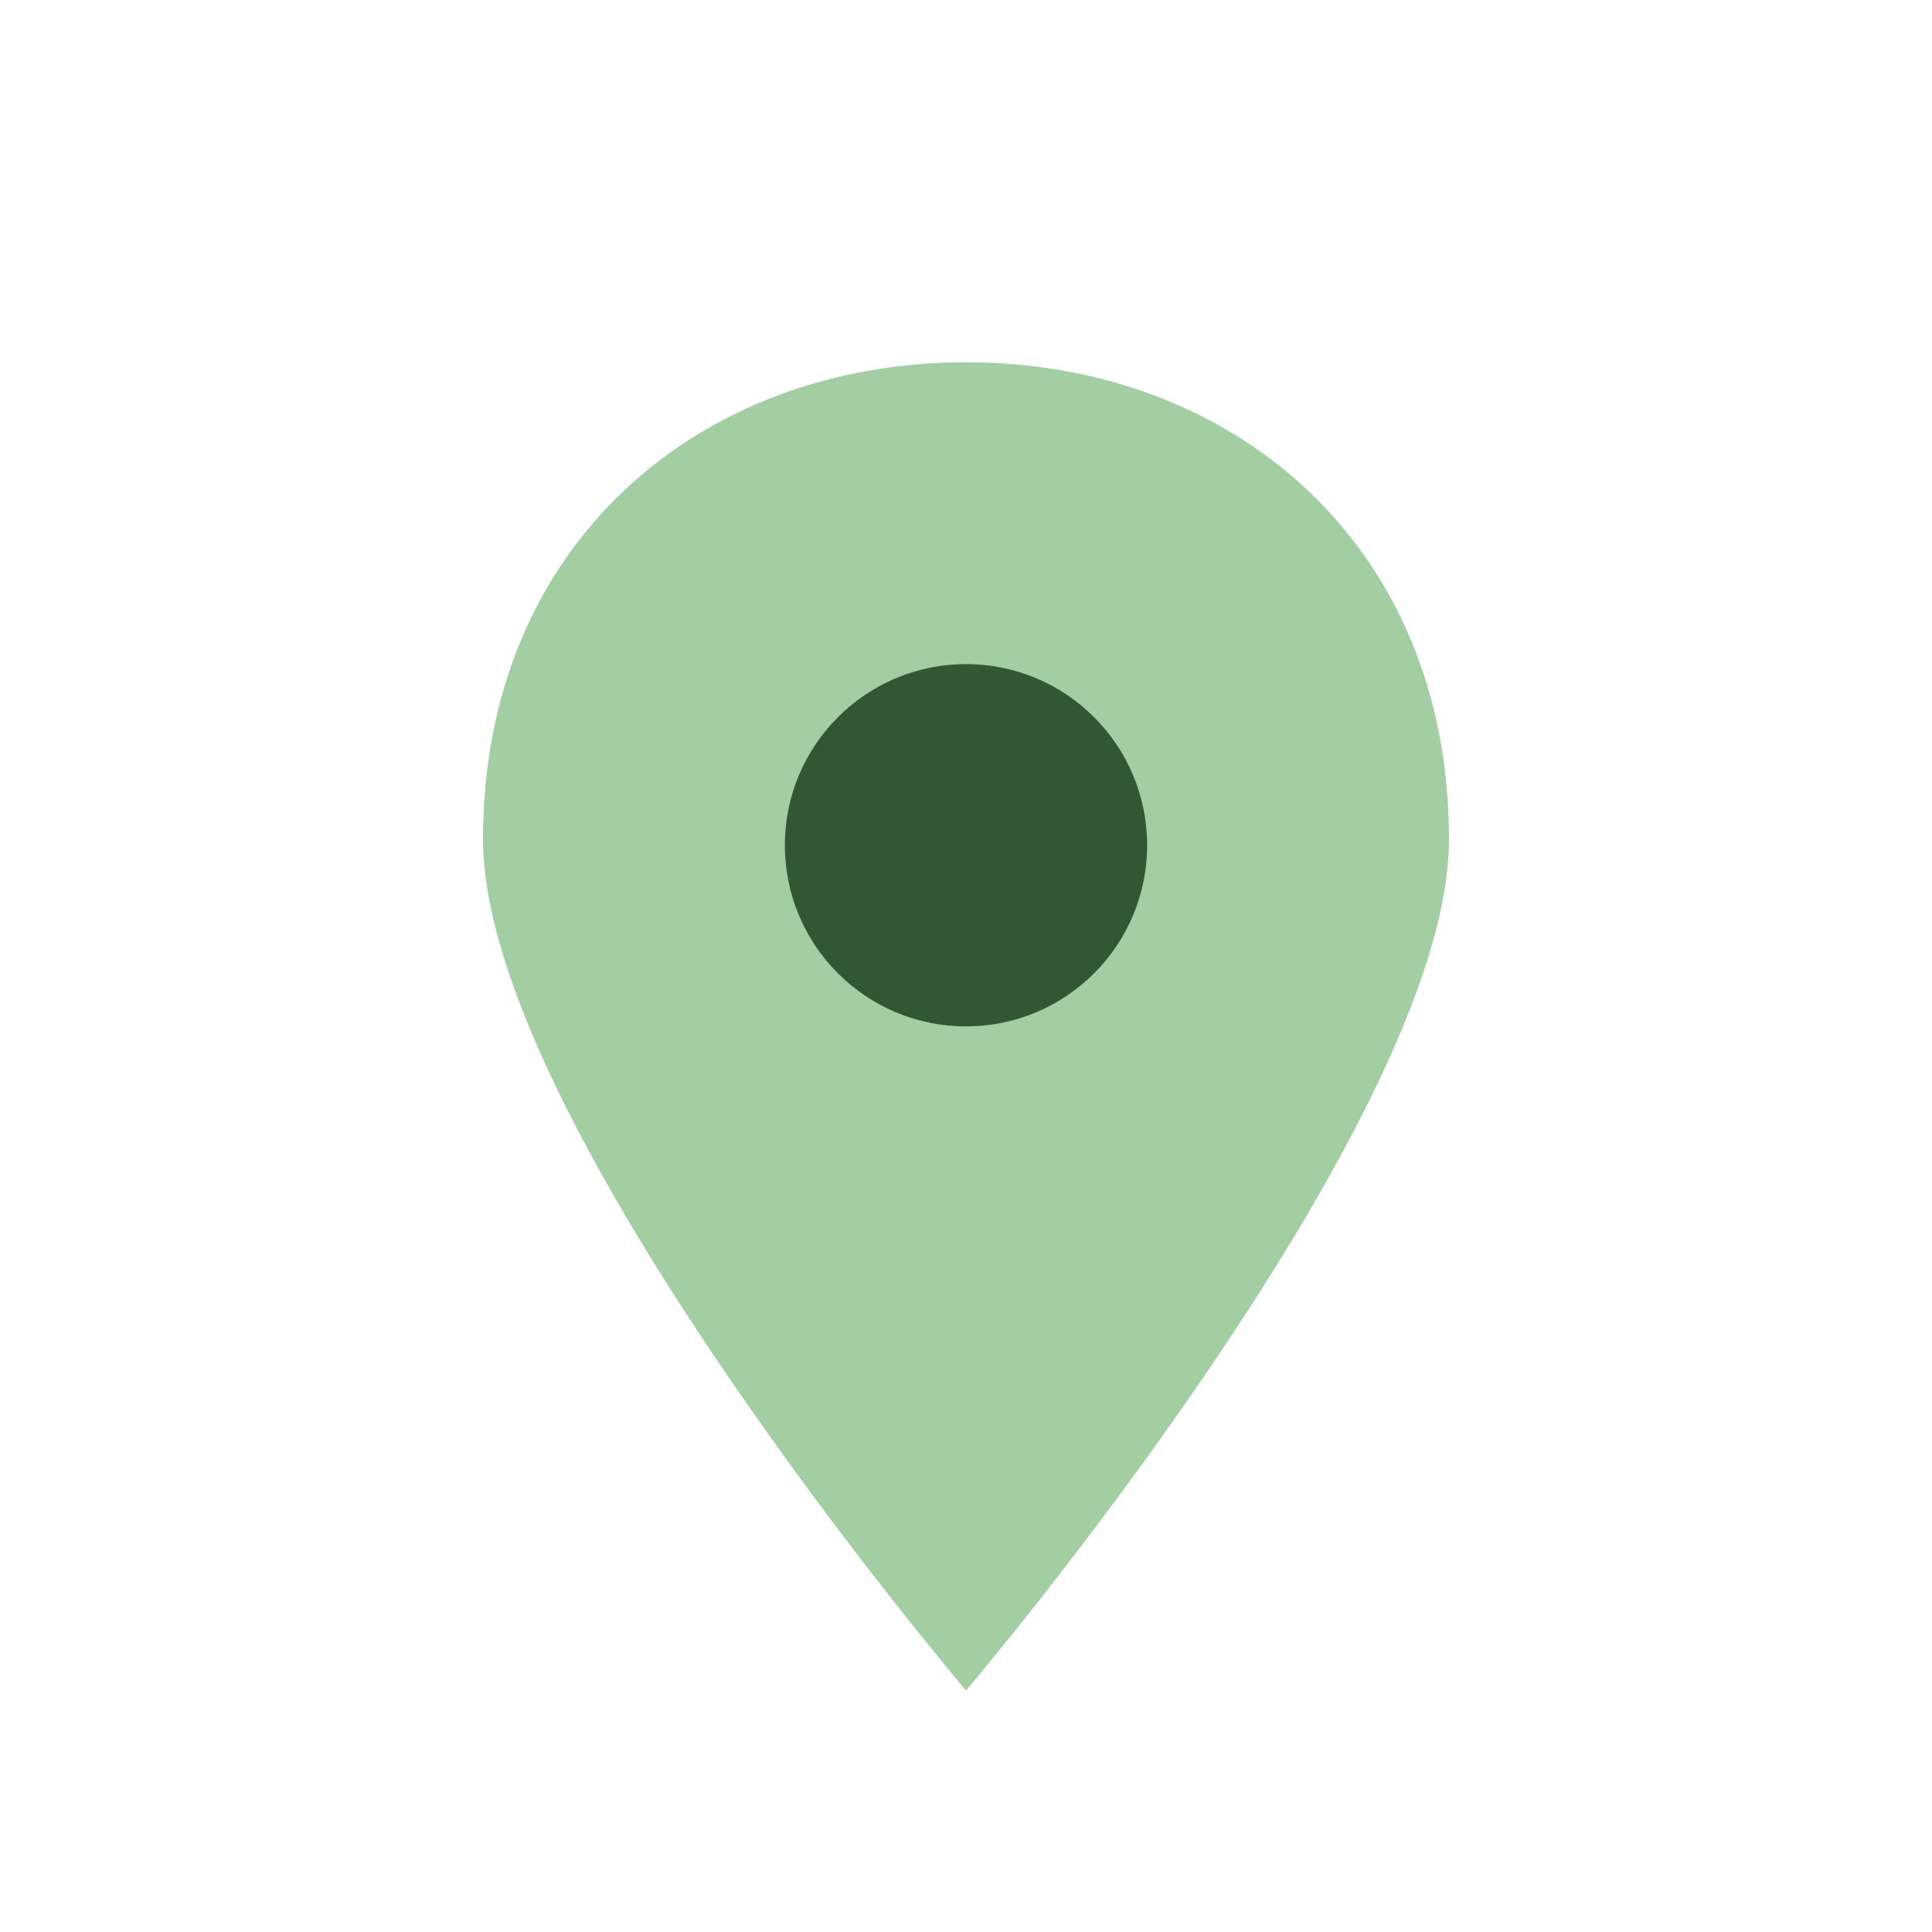 <?xml version="1.0" encoding="UTF-8"?>
<svg xmlns="http://www.w3.org/2000/svg" width="32" height="32" viewBox="0 0 32 32"><path d="M16 28s-8-9.4-8-14.1C8 9 11.6 6 16 6s8 3 8 7.9C24 18.6 16 28 16 28z" fill="#A3CDA2"/><circle cx="16" cy="14" r="3" fill="#335634"/></svg>